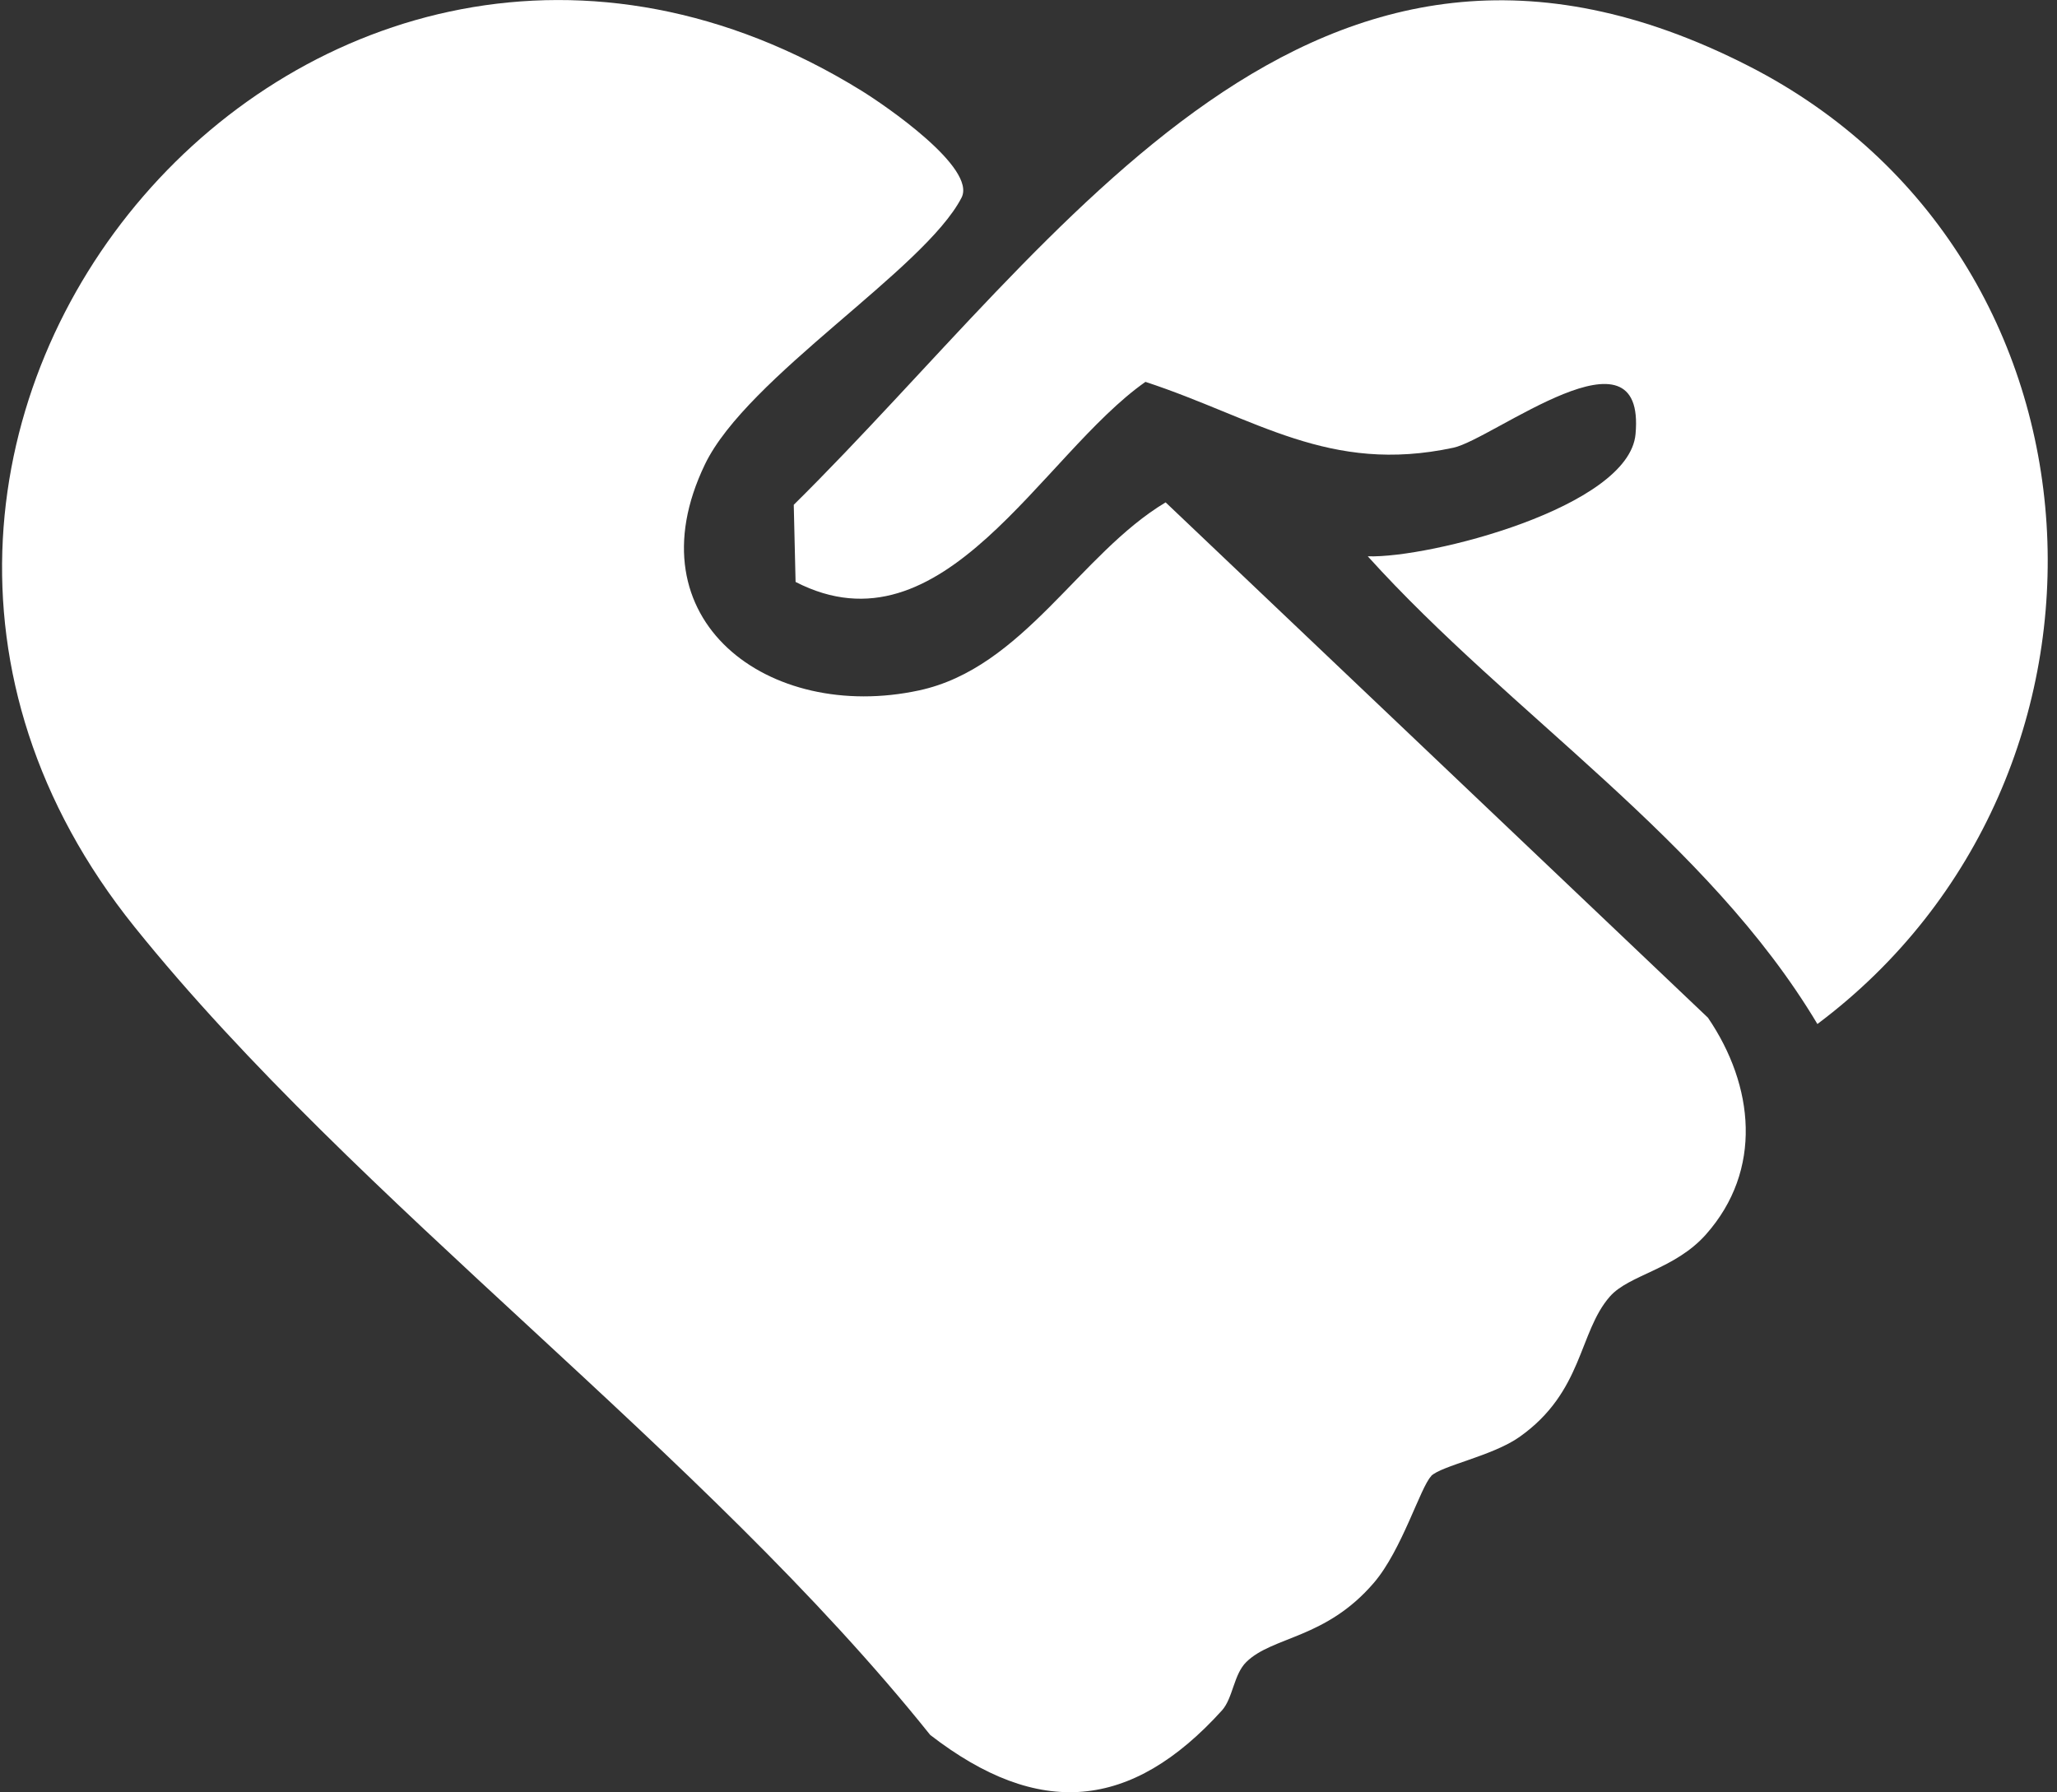 <?xml version="1.0" encoding="UTF-8"?> <svg xmlns="http://www.w3.org/2000/svg" width="202" height="176" viewBox="0 0 202 176" fill="none"><rect x="0" y="0" width="202" height="176" fill="#333333" stroke="none"/><path d="M140.545 144.966C139.495 146.028 137.67 152.232 134.914 155.441C130.19 160.952 124.988 160.678 122.399 163.207C121.147 164.424 121.087 166.75 120.001 167.967C111.09 177.81 101.987 178.609 91.345 170.377C69.024 142.473 35.119 118.255 13.215 91.03C-26.023 42.236 30.991 -24.214 84.593 8.904C86.907 10.335 95.927 16.491 94.423 19.414C90.773 26.489 73.379 36.987 69.227 45.601C61.854 60.907 75.514 70.976 90.248 67.802C100.508 65.595 106.019 54.393 114.466 49.335L167.722 99.942C172.267 106.611 173.138 114.914 167.519 121.237C164.465 124.673 159.967 125.186 158.094 127.322C155.004 130.841 155.493 136.675 149.218 141.113C146.57 142.986 141.535 143.94 140.533 144.954L140.545 144.966Z" fill="white"></path><path d="M178.471 100.563C167.662 82.465 148.371 70.201 134.317 54.632C140.39 54.835 159.955 49.812 160.611 42.642C161.661 31.201 146.617 43.132 142.728 43.967C130.5 46.591 123.33 41.068 112.485 37.501C102.237 44.694 92.658 64.618 78.127 57.149L77.948 49.574C104.516 23.328 128.806 -15.421 171.718 6.482C208.391 25.201 210.813 76.333 178.471 100.563Z" fill="white"></path></svg> 